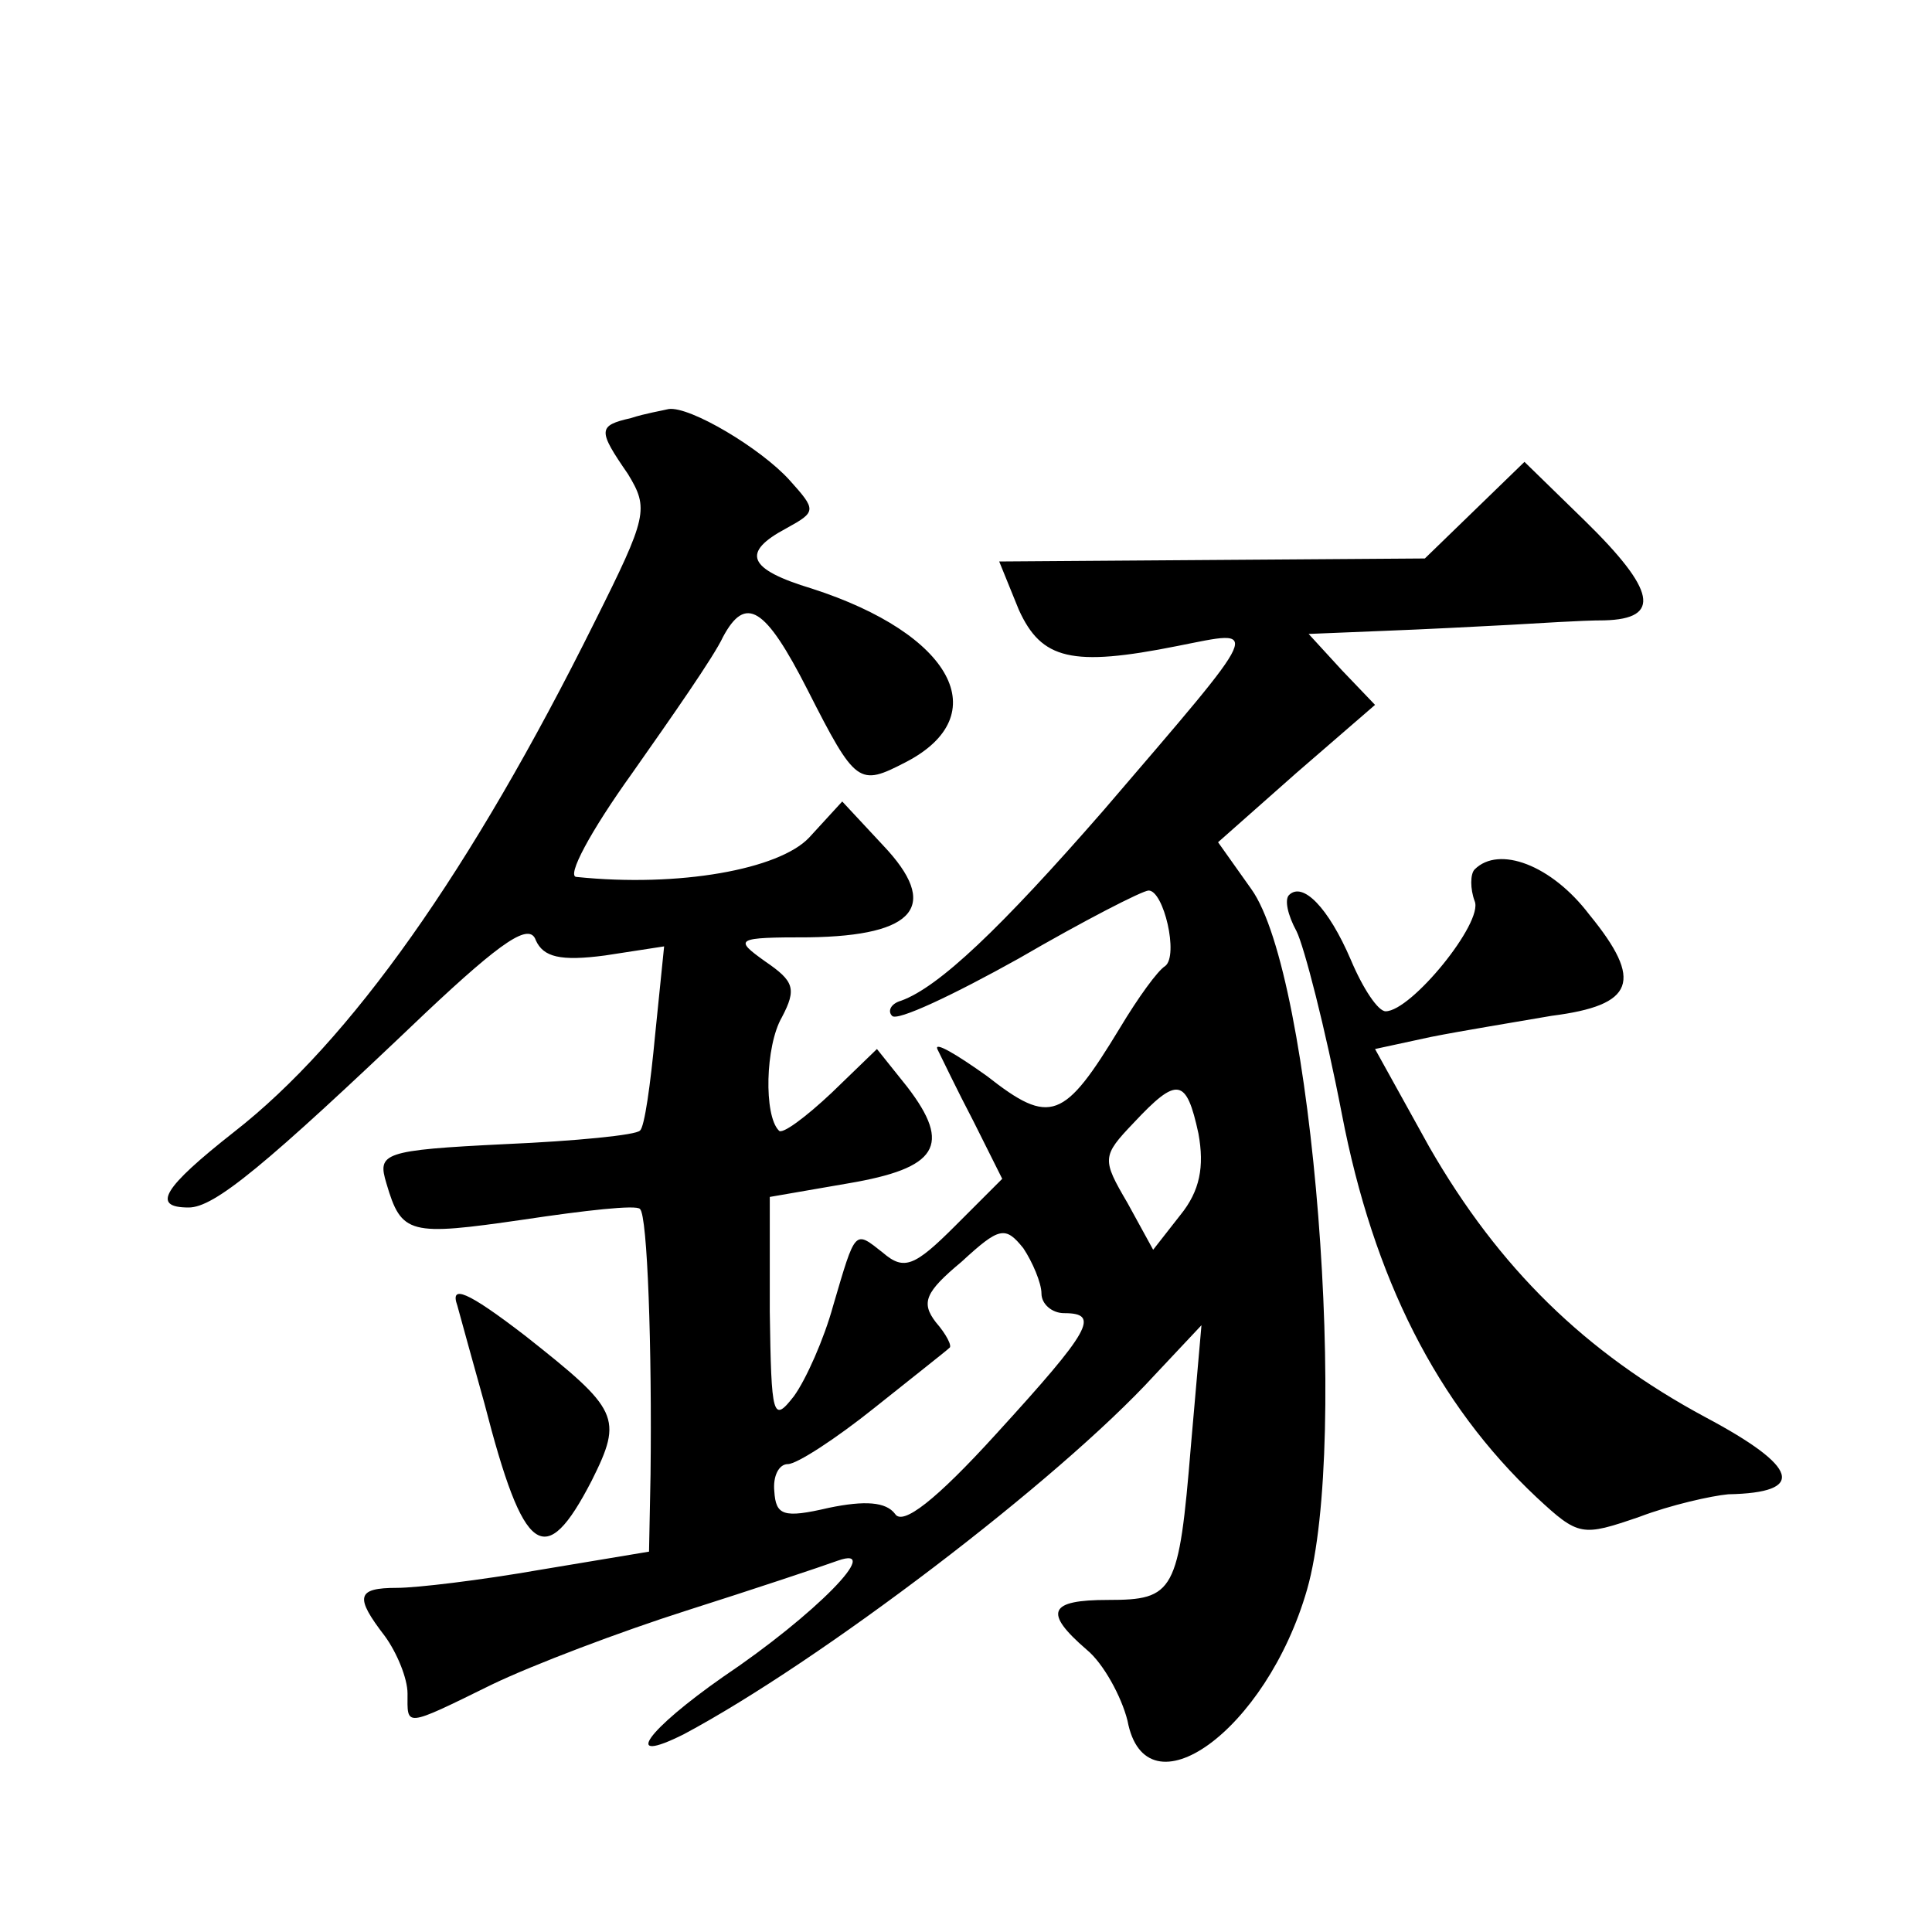 <?xml version="1.0" standalone="no"?>
<!DOCTYPE svg PUBLIC "-//W3C//DTD SVG 20010904//EN"
 "http://www.w3.org/TR/2001/REC-SVG-20010904/DTD/svg10.dtd">
<svg version="1.0" xmlns="http://www.w3.org/2000/svg"
 width="128pt" height="128pt" viewBox="0 0 128 128"
 preserveAspectRatio="xMidYMid meet">
<g transform="translate(0,128) scale(0.1,-0.1)"
fill="#0" stroke="none">
<path d="M418 1003 c-22 -5 -22 -8 -2 -37 14 -23 13 -28 -22 -98 -82 -165 -162
-278 -239 -338 -47 -37 -55 -50 -30 -50 17 0 50 27 157 129 51 48 69 60 73 48 5
-11 16 -14 46 -10 l39 6 -6 -59 c-3 -32 -7 -61 -10 -63 -2 -3 -43 -7 -89 -9 -82
-4 -85 -6 -79 -26 10 -34 15 -35 91 -24 40 6 75 10 77 7 5 -4 8 -93 7 -176 l-1
-51 -72 -12 c-40 -7 -82 -12 -95 -12 -27 0 -28 -6 -8 -32 8 -11 15 -28 15 -38 0
-22 -3 -23 56 6 27 13 85 35 129 49 44 14 89 29 100 33 31 11 -15 -36 -76 -77 -50
-35 -68 -59 -26 -38 90 48 248 168 312 238 l31 33 -7 -80 c-8 -97 -11 -102 -55
-102 -39 0 -43 -8 -14 -33 11 -9 23 -31 27 -47 12 -64 92 -7 119 87 28 98 4 407
-37 464 l-22 31 52 46 52 45 -22 23 -22 24 49 2 c27 1 65 3 84 4 19 1 47 3 63 3
38 1 34 20 -13 66 l-40 39 -33 -32 -33 -32 -141 -1 -141 -1 13 -32 c15 -33 35 -38
105 -24 56 11 59 17 -49 -109 -68 -78 -109 -117 -134 -126 -7 -2 -9 -7 -6 -10 3
-4 41 14 84 38 43 25 82 45 86 45 10 0 20 -43 11 -50 -5 -3 -18 -21 -30 -41 -37
-61 -46 -65 -88 -32 -21 15 -35 23 -33 18 3 -6 13 -27 24 -48 l19 -38 -31 -31 c-27
-27 -34 -30 -48 -18 -19 15 -18 16 -33 -35 -6 -22 -18 -49 -26 -60 -14 -18 -15
-14 -16 56 l0 76 52 9 c59 10 69 25 39 64 l-20 25 -30 -29 c-17 -16 -33 -28 -35
-25 -10 10 -9 56 2 75 10 19 8 24 -11 37 -21 15 -20 16 29 16 71 1 87 21 49 61
l-27 29 -22 -24 c-20 -21 -86 -33 -154 -26 -7 0 9 30 37 69 26 37 54 77 60 90 15
28 28 20 56 -35 32 -63 34 -64 65 -48 60 31 31 85 -62 115 -43 13 -47 24 -17 40
20 11 20 12 2 32 -19 21 -66 49 -80 47 -4 -1 -16 -3 -25 -6z m376 -474 c4 -22 1
-38 -12 -54 l-18 -23 -17 31 c-17 29 -17 31 4 53 29 31 35 30 43 -7z m-104 -106
c0 -7 7 -13 15 -13 24 0 18 -11 -45 -80 -40 -44 -62 -61 -67 -53 -6 8 -20 9 -44
4 -30 -7 -35 -5 -36 11 -1 10 3 18 9 18 6 0 32 17 57 37 25 20 48 38 50 40 2 1
-2 9 -9 17 -10 13 -7 20 17 40 25 23 29 24 41 9 6 -9 12 -23 12 -30z M977 704 c-3
-3 -3 -13 0 -21 6 -14 -42 -73 -59 -73 -5 0 -15 15 -23 34 -15 35 -32 52 -41 43
-3 -3 -1 -13 5 -24 5 -10 19 -64 30 -121 21 -109 63 -192 129 -254 28 -26 30 -26
68 -13 21 8 48 14 59 15 52 1 47 18 -15 51 -80 43 -137 99 -183 179 l-36 65 37
8 c20 4 57 10 80 14 55 7 61 23 25 67 -25 33 -60 46 -76 30z M303 415 c3 -11 11
-40 18 -65 26 -101 40 -111 71 -51 21 42 18 47 -44 96 -39 30 -50 34 -45 20z"/>
</g>
</svg>
